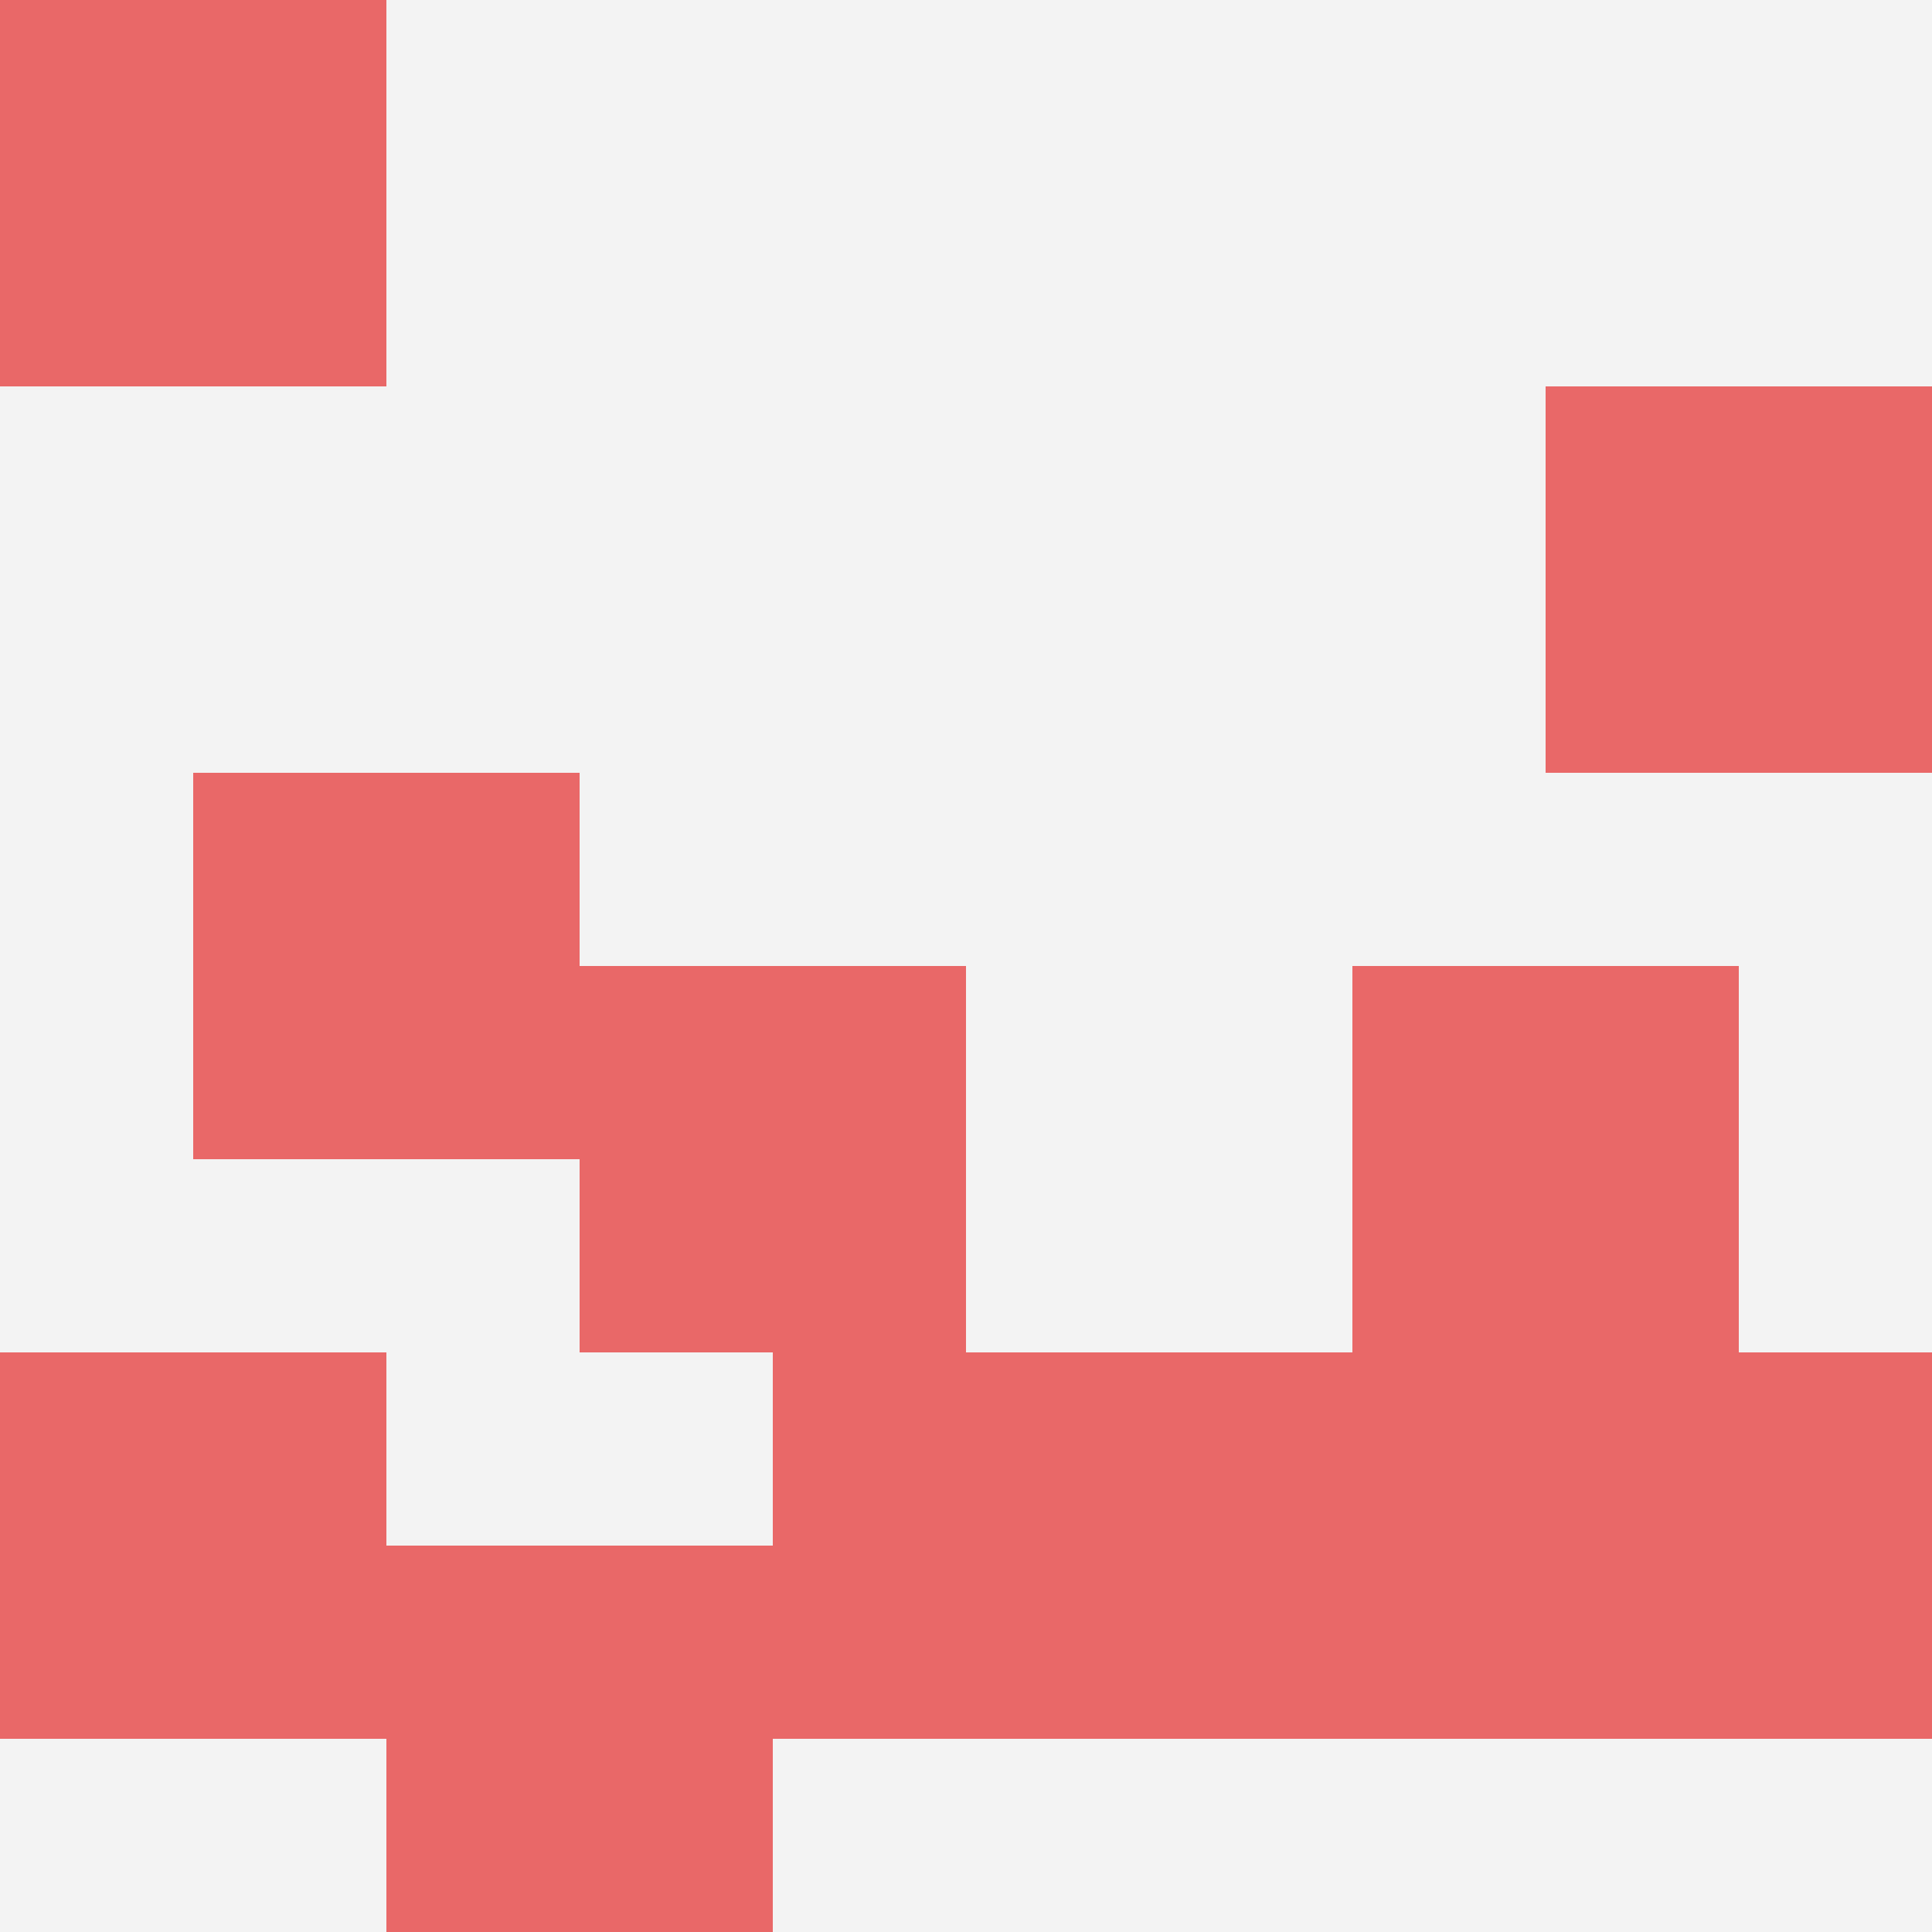 <svg id="ten-svg" xmlns="http://www.w3.org/2000/svg" preserveAspectRatio="xMinYMin meet" viewBox="0 0 10 10"> <rect x="0" y="0" width="10" height="10" fill="#F3F3F3"/><rect class="t" x="1" y="4"/><rect class="t" x="7" y="5"/><rect class="t" x="3" y="5"/><rect class="t" x="8" y="2"/><rect class="t" x="2" y="8"/><rect class="t" x="8" y="7"/><rect class="t" x="4" y="7"/><rect class="t" x="0" y="7"/><rect class="t" x="6" y="7"/><rect class="t" x="0" y="0"/><style>.t{width:2px;height:2px;fill:#E96868} #ten-svg{shape-rendering:crispedges;}</style></svg>